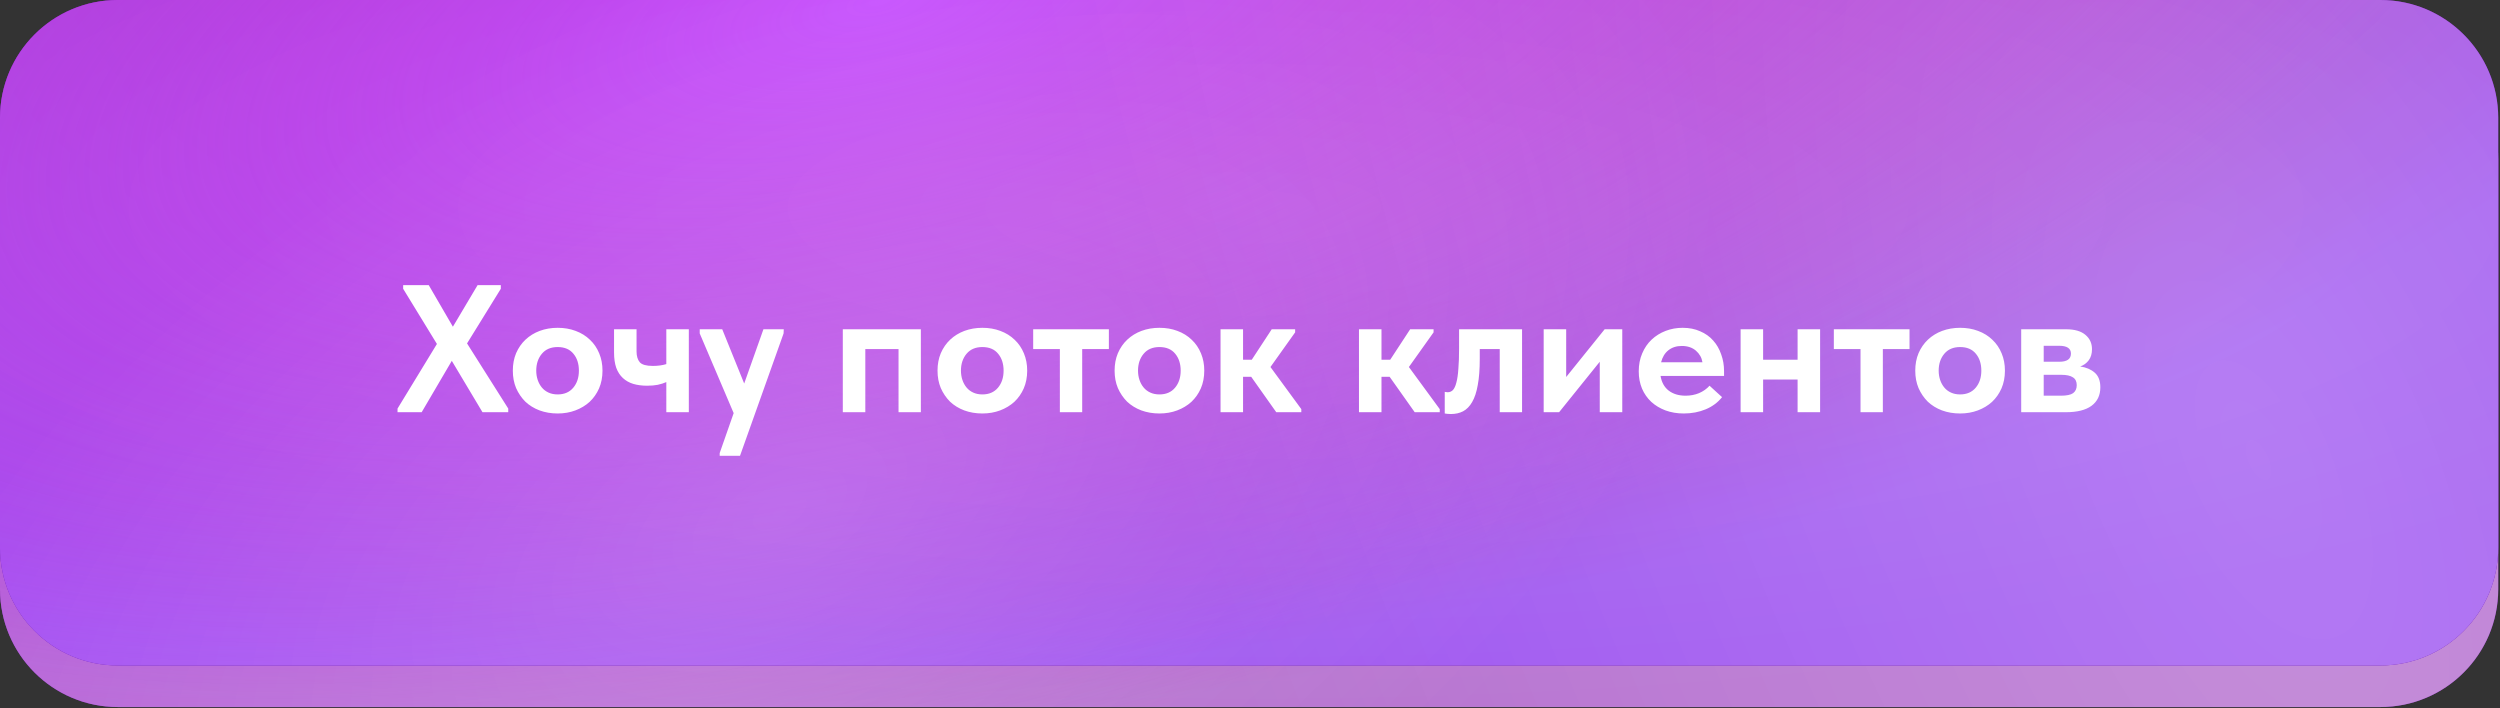<?xml version="1.0" encoding="UTF-8"?> <svg xmlns="http://www.w3.org/2000/svg" width="911" height="258" viewBox="0 0 911 258" fill="none"><rect x="0" y="0" width="911" height="258" fill="#333333" stroke="none"/><path d="M0 58.097C0 34.381 19.225 15.156 42.941 15.156H867.41C891.125 15.156 910.351 34.381 910.351 58.097V214.705C910.351 238.421 891.125 257.646 867.41 257.646H42.941C19.225 257.646 0 238.421 0 214.705V58.097Z" fill="#5B099B"></path><path d="M0 58.097C0 34.381 19.225 15.156 42.941 15.156H867.41C891.125 15.156 910.351 34.381 910.351 58.097V214.705C910.351 238.421 891.125 257.646 867.41 257.646H42.941C19.225 257.646 0 238.421 0 214.705V58.097Z" fill="url(#paint0_radial_344_25)" fill-opacity="0.97"></path><path d="M0 58.097C0 34.381 19.225 15.156 42.941 15.156H867.41C891.125 15.156 910.351 34.381 910.351 58.097V214.705C910.351 238.421 891.125 257.646 867.41 257.646H42.941C19.225 257.646 0 238.421 0 214.705V58.097Z" fill="url(#paint1_radial_344_25)"></path><path d="M0 58.097C0 34.381 19.225 15.156 42.941 15.156H867.41C891.125 15.156 910.351 34.381 910.351 58.097V214.705C910.351 238.421 891.125 257.646 867.41 257.646H42.941C19.225 257.646 0 238.421 0 214.705V58.097Z" fill="url(#paint2_radial_344_25)" fill-opacity="0.3"></path><path d="M0 58.097C0 34.381 19.225 15.156 42.941 15.156H867.41C891.125 15.156 910.351 34.381 910.351 58.097V214.705C910.351 238.421 891.125 257.646 867.41 257.646H42.941C19.225 257.646 0 238.421 0 214.705V58.097Z" fill="url(#paint3_radial_344_25)" fill-opacity="0.1"></path><path d="M0 58.097C0 34.381 19.225 15.156 42.941 15.156H867.41C891.125 15.156 910.351 34.381 910.351 58.097V214.705C910.351 238.421 891.125 257.646 867.41 257.646H42.941C19.225 257.646 0 238.421 0 214.705V58.097Z" fill="url(#paint4_radial_344_25)" fill-opacity="0.2"></path><path d="M0 42.941C0 19.225 19.225 0 42.941 0H867.41C891.125 0 910.351 19.225 910.351 42.941V199.55C910.351 223.265 891.125 242.491 867.41 242.491H42.941C19.225 242.491 0 223.265 0 199.55V42.941Z" fill="#5B099B"></path><path d="M0 42.941C0 19.225 19.225 0 42.941 0H867.41C891.125 0 910.351 19.225 910.351 42.941V199.55C910.351 223.265 891.125 242.491 867.41 242.491H42.941C19.225 242.491 0 223.265 0 199.55V42.941Z" fill="url(#paint5_radial_344_25)"></path><path d="M0 42.941C0 19.225 19.225 0 42.941 0H867.41C891.125 0 910.351 19.225 910.351 42.941V199.55C910.351 223.265 891.125 242.491 867.41 242.491H42.941C19.225 242.491 0 223.265 0 199.55V42.941Z" fill="url(#paint6_radial_344_25)"></path><path d="M0 42.941C0 19.225 19.225 0 42.941 0H867.41C891.125 0 910.351 19.225 910.351 42.941V199.55C910.351 223.265 891.125 242.491 867.41 242.491H42.941C19.225 242.491 0 223.265 0 199.55V42.941Z" fill="url(#paint7_radial_344_25)" fill-opacity="0.3"></path><path d="M0 42.941C0 19.225 19.225 0 42.941 0H867.41C891.125 0 910.351 19.225 910.351 42.941V199.55C910.351 223.265 891.125 242.491 867.41 242.491H42.941C19.225 242.491 0 223.265 0 199.55V42.941Z" fill="url(#paint8_radial_344_25)" fill-opacity="0.1"></path><path d="M0 42.941C0 19.225 19.225 0 42.941 0H867.41C891.125 0 910.351 19.225 910.351 42.941V199.55C910.351 223.265 891.125 242.491 867.41 242.491H42.941C19.225 242.491 0 223.265 0 199.55V42.941Z" fill="url(#paint9_radial_344_25)" fill-opacity="0.2"></path><path d="M144.86 148.887L159.213 125.34L146.91 105.233V103.91H156.236L165.033 119.057L174.028 103.91H182.494V105.233L170.192 125.142L185.206 148.887V150.209H175.814L164.636 131.491L153.657 150.209H144.86V148.887ZM203.211 150.672C200.83 150.672 198.625 150.298 196.597 149.548C194.612 148.798 192.893 147.74 191.438 146.373C190.027 144.962 188.902 143.309 188.064 141.413C187.271 139.517 186.874 137.4 186.874 135.063C186.874 132.726 187.271 130.609 188.064 128.713C188.902 126.773 190.049 125.12 191.504 123.753C192.959 122.386 194.679 121.328 196.663 120.578C198.691 119.828 200.874 119.454 203.211 119.454C205.592 119.454 207.775 119.828 209.759 120.578C211.787 121.328 213.529 122.408 214.984 123.819C216.439 125.186 217.564 126.839 218.357 128.78C219.151 130.676 219.548 132.77 219.548 135.063C219.548 137.444 219.129 139.605 218.291 141.545C217.453 143.441 216.307 145.072 214.852 146.439C213.397 147.762 211.677 148.798 209.693 149.548C207.708 150.298 205.548 150.672 203.211 150.672ZM203.211 143.728C205.636 143.728 207.532 142.912 208.899 141.28C210.266 139.649 210.949 137.576 210.949 135.063C210.949 132.55 210.288 130.499 208.965 128.912C207.642 127.28 205.724 126.465 203.211 126.465C200.742 126.465 198.823 127.28 197.456 128.912C196.09 130.543 195.406 132.594 195.406 135.063C195.406 136.254 195.582 137.378 195.935 138.436C196.288 139.495 196.795 140.42 197.456 141.214C198.118 142.008 198.934 142.625 199.904 143.066C200.874 143.507 201.976 143.728 203.211 143.728ZM242.806 139.23C241.924 139.627 240.888 139.958 239.697 140.222C238.551 140.443 237.25 140.553 235.795 140.553C233.943 140.553 232.267 140.332 230.768 139.891C229.313 139.45 228.056 138.745 226.998 137.775C225.94 136.805 225.124 135.548 224.551 134.005C224.022 132.461 223.757 130.587 223.757 128.383V119.983H231.959V128.052C231.959 129.772 232.356 131.095 233.149 132.02C233.943 132.902 235.53 133.343 237.911 133.343C239.719 133.343 241.351 133.123 242.806 132.682V119.983H251.007V150.209H242.806V139.23ZM262.255 165.091L267.348 150.54L254.979 121.504V119.983H263.181L271.184 139.759L278.195 119.983H285.603L285.537 121.504L269.663 166.083H262.255V165.091ZM307.12 119.983H335.561V150.209H327.426V127.192H315.322V150.209H307.12V119.983ZM357.972 150.672C355.591 150.672 353.386 150.298 351.358 149.548C349.374 148.798 347.654 147.74 346.199 146.373C344.788 144.962 343.663 143.309 342.826 141.413C342.032 139.517 341.635 137.4 341.635 135.063C341.635 132.726 342.032 130.609 342.826 128.713C343.663 126.773 344.81 125.12 346.265 123.753C347.72 122.386 349.44 121.328 351.424 120.578C353.452 119.828 355.635 119.454 357.972 119.454C360.353 119.454 362.536 119.828 364.52 120.578C366.548 121.328 368.29 122.408 369.745 123.819C371.2 125.186 372.325 126.839 373.119 128.78C373.912 130.676 374.309 132.77 374.309 135.063C374.309 137.444 373.89 139.605 373.052 141.545C372.215 143.441 371.068 145.072 369.613 146.439C368.158 147.762 366.438 148.798 364.454 149.548C362.47 150.298 360.309 150.672 357.972 150.672ZM357.972 143.728C360.397 143.728 362.293 142.912 363.66 141.28C365.027 139.649 365.711 137.576 365.711 135.063C365.711 132.55 365.049 130.499 363.726 128.912C362.404 127.28 360.485 126.465 357.972 126.465C355.503 126.465 353.585 127.28 352.218 128.912C350.851 130.543 350.167 132.594 350.167 135.063C350.167 136.254 350.344 137.378 350.697 138.436C351.049 139.495 351.556 140.42 352.218 141.214C352.879 142.008 353.695 142.625 354.665 143.066C355.635 143.507 356.737 143.728 357.972 143.728ZM386.214 127.192H376.491V119.983H404.072V127.192H394.35V150.209H386.214V127.192ZM422.499 150.672C420.118 150.672 417.913 150.298 415.885 149.548C413.901 148.798 412.181 147.74 410.726 146.373C409.315 144.962 408.19 143.309 407.353 141.413C406.559 139.517 406.162 137.4 406.162 135.063C406.162 132.726 406.559 130.609 407.353 128.713C408.19 126.773 409.337 125.12 410.792 123.753C412.247 122.386 413.967 121.328 415.951 120.578C417.979 119.828 420.162 119.454 422.499 119.454C424.88 119.454 427.063 119.828 429.047 120.578C431.075 121.328 432.817 122.408 434.272 123.819C435.727 125.186 436.852 126.839 437.645 128.78C438.439 130.676 438.836 132.77 438.836 135.063C438.836 137.444 438.417 139.605 437.579 141.545C436.742 143.441 435.595 145.072 434.14 146.439C432.685 147.762 430.965 148.798 428.981 149.548C426.997 150.298 424.836 150.672 422.499 150.672ZM422.499 143.728C424.924 143.728 426.82 142.912 428.187 141.28C429.554 139.649 430.238 137.576 430.238 135.063C430.238 132.55 429.576 130.499 428.253 128.912C426.931 127.28 425.012 126.465 422.499 126.465C420.03 126.465 418.112 127.28 416.745 128.912C415.378 130.543 414.694 132.594 414.694 135.063C414.694 136.254 414.871 137.378 415.223 138.436C415.576 139.495 416.083 140.42 416.745 141.214C417.406 142.008 418.222 142.625 419.192 143.066C420.162 143.507 421.264 143.728 422.499 143.728ZM444.765 119.983H452.967V131.095H456.141L463.417 119.983H471.949V121.107L462.954 133.74L474.198 149.085V150.209H465.071L455.943 137.312H452.967V150.209H444.765V119.983ZM495.211 119.983H503.413V131.095H506.587L513.863 119.983H522.395V121.107L513.4 133.74L524.644 149.085V150.209H515.516L506.389 137.312H503.413V150.209H495.211V119.983ZM528.711 150.871C528.226 150.871 527.785 150.849 527.388 150.805C527.035 150.761 526.726 150.717 526.462 150.672V142.802C526.903 142.89 527.256 142.934 527.52 142.934C528.27 142.934 528.909 142.669 529.438 142.14C529.967 141.567 530.386 140.663 530.695 139.428C531.048 138.15 531.29 136.496 531.423 134.468C531.599 132.439 531.687 129.97 531.687 127.06V119.983H554.638V150.209H546.503V127.192H539.227V130.764C539.227 134.556 538.985 137.731 538.5 140.288C538.059 142.846 537.375 144.918 536.449 146.506C535.567 148.049 534.465 149.173 533.142 149.879C531.863 150.54 530.386 150.871 528.711 150.871ZM562.515 119.983H570.717V137.378L584.739 119.983H591.155V150.209H582.953V131.822L568.137 150.209H562.515V119.983ZM613.562 150.672C611.137 150.672 608.91 150.298 606.882 149.548C604.898 148.798 603.178 147.762 601.723 146.439C600.268 145.072 599.143 143.463 598.35 141.611C597.556 139.715 597.159 137.62 597.159 135.328C597.159 132.902 597.578 130.72 598.416 128.78C599.254 126.795 600.4 125.12 601.855 123.753C603.31 122.386 605.008 121.328 606.948 120.578C608.888 119.828 610.961 119.454 613.165 119.454C615.547 119.454 617.663 119.872 619.515 120.71C621.411 121.504 622.999 122.628 624.277 124.083C625.556 125.495 626.526 127.17 627.188 129.11C627.893 131.006 628.246 133.057 628.246 135.261V136.981H605.096C605.493 139.318 606.485 141.104 608.073 142.339C609.704 143.573 611.754 144.191 614.224 144.191C615.988 144.191 617.619 143.882 619.118 143.265C620.662 142.603 621.94 141.699 622.954 140.553L627.518 144.72C625.975 146.66 623.991 148.137 621.565 149.151C619.14 150.165 616.473 150.672 613.562 150.672ZM612.835 126.068C610.895 126.068 609.263 126.597 607.94 127.655C606.662 128.669 605.78 130.124 605.295 132.02H620.375C620.11 130.345 619.317 128.934 617.994 127.787C616.671 126.641 614.951 126.068 612.835 126.068ZM655.045 138.304H642.478V150.209H634.277V119.983H642.478V131.095H655.045V119.983H663.247V150.209H655.045V138.304ZM677.974 127.192H668.251V119.983H695.832V127.192H686.109V150.209H677.974V127.192ZM714.259 150.672C711.878 150.672 709.673 150.298 707.645 149.548C705.661 148.798 703.941 147.74 702.486 146.373C701.075 144.962 699.95 143.309 699.113 141.413C698.319 139.517 697.922 137.4 697.922 135.063C697.922 132.726 698.319 130.609 699.113 128.713C699.95 126.773 701.097 125.12 702.552 123.753C704.007 122.386 705.727 121.328 707.711 120.578C709.739 119.828 711.922 119.454 714.259 119.454C716.64 119.454 718.823 119.828 720.807 120.578C722.835 121.328 724.577 122.408 726.032 123.819C727.487 125.186 728.612 126.839 729.405 128.78C730.199 130.676 730.596 132.77 730.596 135.063C730.596 137.444 730.177 139.605 729.339 141.545C728.501 143.441 727.355 145.072 725.9 146.439C724.445 147.762 722.725 148.798 720.741 149.548C718.757 150.298 716.596 150.672 714.259 150.672ZM714.259 143.728C716.684 143.728 718.58 142.912 719.947 141.28C721.314 139.649 721.998 137.576 721.998 135.063C721.998 132.55 721.336 130.499 720.013 128.912C718.69 127.28 716.772 126.465 714.259 126.465C711.79 126.465 709.872 127.28 708.505 128.912C707.138 130.543 706.454 132.594 706.454 135.063C706.454 136.254 706.631 137.378 706.983 138.436C707.336 139.495 707.843 140.42 708.505 141.214C709.166 142.008 709.982 142.625 710.952 143.066C711.922 143.507 713.024 143.728 714.259 143.728ZM736.525 119.983H752.862C755.993 119.983 758.352 120.666 759.939 122.033C761.526 123.356 762.32 125.098 762.32 127.258C762.32 128.89 761.923 130.235 761.13 131.293C760.336 132.351 759.3 133.101 758.021 133.542C760.182 133.85 761.945 134.6 763.312 135.791C764.679 136.981 765.363 138.767 765.363 141.148C765.363 144.058 764.282 146.307 762.122 147.895C760.005 149.438 756.897 150.209 752.796 150.209H736.525V119.983ZM744.726 136.584V144.191H751.01C753.082 144.191 754.56 143.882 755.441 143.265C756.323 142.603 756.764 141.633 756.764 140.354C756.764 139.032 756.301 138.083 755.375 137.51C754.449 136.893 753.06 136.584 751.208 136.584H744.726ZM744.726 126.002V131.822H750.415C753.237 131.822 754.648 130.83 754.648 128.846C754.648 126.95 753.215 126.002 750.349 126.002H744.726Z" fill="white"></path><defs><radialGradient id="paint0_radial_344_25" cx="0" cy="0" r="1" gradientTransform="matrix(129.311 356.158 772.92 -150.58 398.278 -60.623)" gradientUnits="userSpaceOnUse"><stop offset="0.242" stop-color="#AA229C" stop-opacity="0.92"></stop><stop offset="0.849" stop-color="#B578C9"></stop></radialGradient><radialGradient id="paint1_radial_344_25" cx="0" cy="0" r="1" gradientTransform="matrix(134.484 233.018 609.473 -188.744 320.692 15.156)" gradientUnits="userSpaceOnUse"><stop stop-color="#C243FE"></stop><stop offset="1" stop-color="#B62FF6" stop-opacity="0.12"></stop></radialGradient><radialGradient id="paint2_radial_344_25" cx="0" cy="0" r="1" gradientTransform="matrix(-160.346 -128.823 300.433 -200.655 284.485 200.813)" gradientUnits="userSpaceOnUse"><stop stop-color="white" stop-opacity="0.73"></stop><stop offset="1" stop-color="white" stop-opacity="0.12"></stop></radialGradient><radialGradient id="paint3_radial_344_25" cx="0" cy="0" r="1" gradientUnits="userSpaceOnUse" gradientTransform="translate(455.175 90.934) rotate(90) scale(166.712 605.176)"><stop stop-color="white"></stop><stop offset="1" stop-color="white" stop-opacity="0"></stop></radialGradient><radialGradient id="paint4_radial_344_25" cx="0" cy="0" r="1" gradientTransform="matrix(-367.244 79.567 -298.709 -739.786 822.419 178.079)" gradientUnits="userSpaceOnUse"><stop stop-color="white"></stop><stop offset="1" stop-color="white" stop-opacity="0"></stop></radialGradient><radialGradient id="paint5_radial_344_25" cx="0" cy="0" r="1" gradientTransform="matrix(129.311 356.158 772.92 -150.58 398.278 -75.778)" gradientUnits="userSpaceOnUse"><stop offset="0.242" stop-color="#AA229C" stop-opacity="0.92"></stop><stop offset="0.849" stop-color="#A25FF8" stop-opacity="0.89"></stop></radialGradient><radialGradient id="paint6_radial_344_25" cx="0" cy="0" r="1" gradientTransform="matrix(134.484 233.018 609.473 -188.744 320.692 -6.97604e-06)" gradientUnits="userSpaceOnUse"><stop stop-color="#C243FE"></stop><stop offset="1" stop-color="#B62FF6" stop-opacity="0.12"></stop></radialGradient><radialGradient id="paint7_radial_344_25" cx="0" cy="0" r="1" gradientTransform="matrix(-160.346 -128.823 300.433 -200.655 284.485 185.657)" gradientUnits="userSpaceOnUse"><stop stop-color="white" stop-opacity="0.73"></stop><stop offset="1" stop-color="white" stop-opacity="0.12"></stop></radialGradient><radialGradient id="paint8_radial_344_25" cx="0" cy="0" r="1" gradientUnits="userSpaceOnUse" gradientTransform="translate(455.175 75.778) rotate(90) scale(166.712 605.176)"><stop stop-color="white"></stop><stop offset="1" stop-color="white" stop-opacity="0"></stop></radialGradient><radialGradient id="paint9_radial_344_25" cx="0" cy="0" r="1" gradientTransform="matrix(-367.244 79.567 -298.709 -739.786 822.419 162.923)" gradientUnits="userSpaceOnUse"><stop stop-color="white"></stop><stop offset="1" stop-color="white" stop-opacity="0"></stop></radialGradient></defs></svg> 